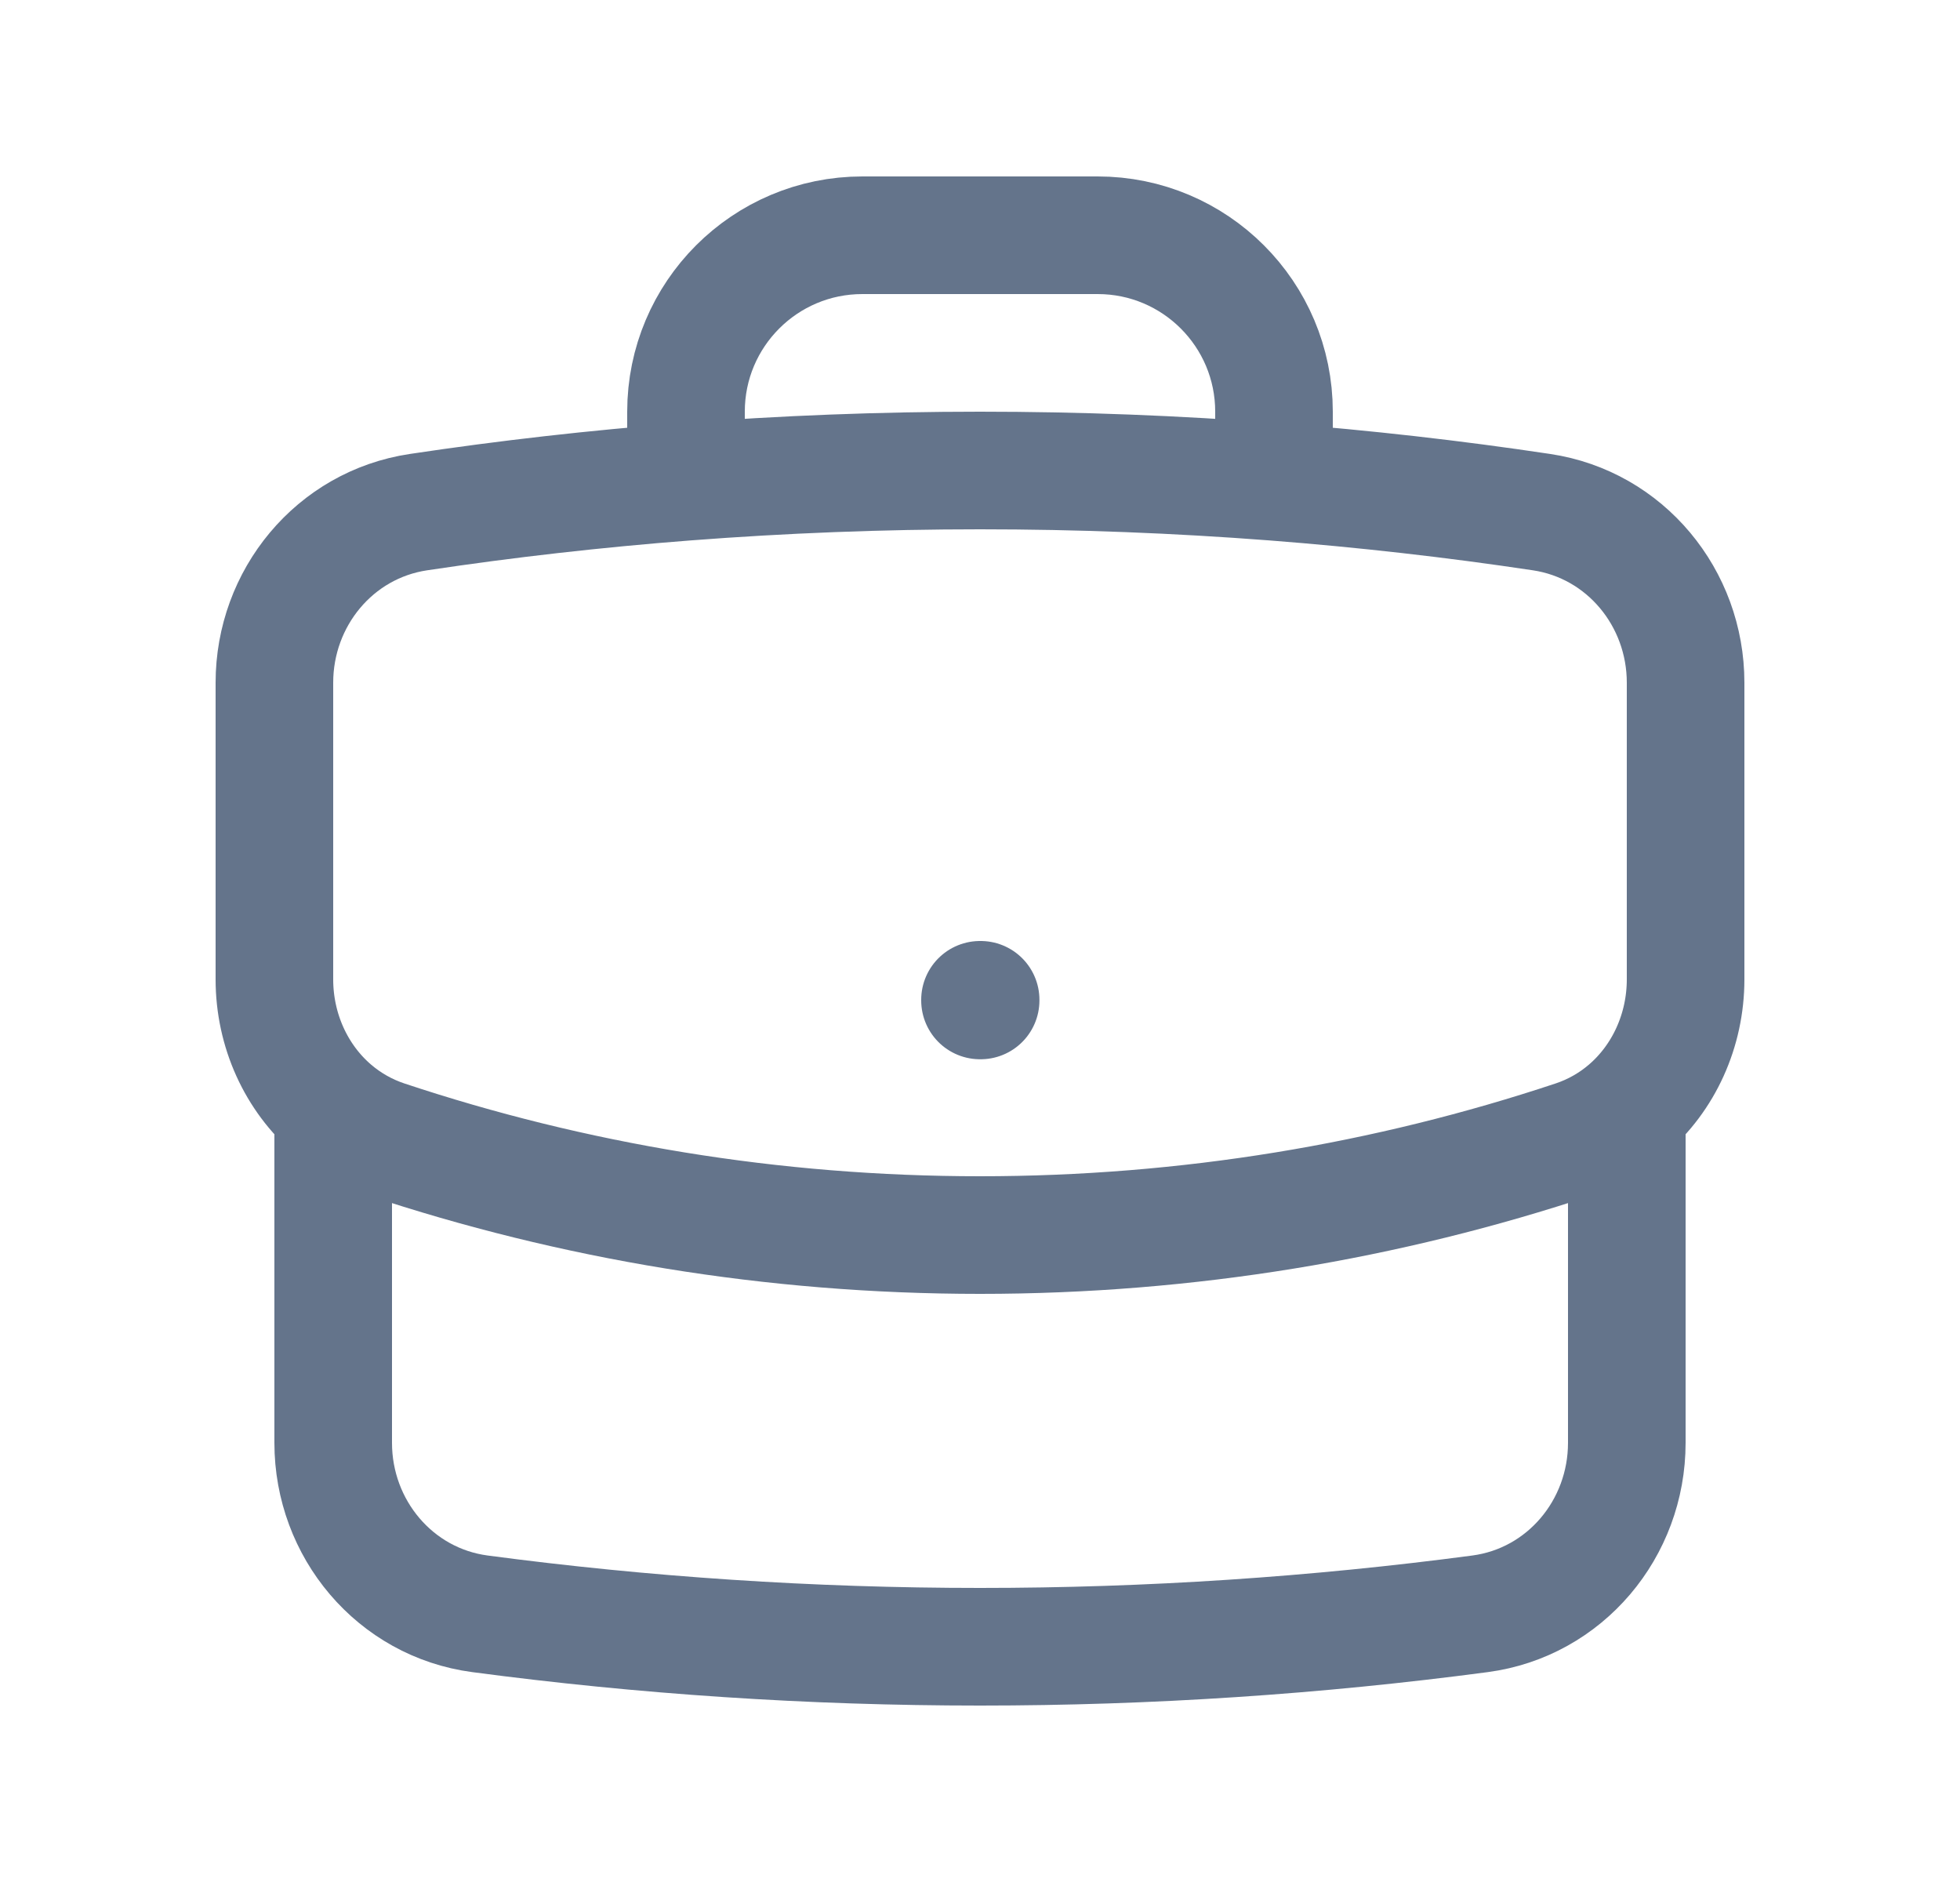 <svg width="25" height="24" viewBox="0 0 25 24" fill="none" xmlns="http://www.w3.org/2000/svg">
<g id="heroicons-outline/briefcase">
<path id="Vector" d="M20.75 14.15V18.4C20.75 19.494 19.963 20.436 18.878 20.58C16.791 20.857 14.662 21 12.5 21C10.338 21 8.209 20.857 6.122 20.58C5.037 20.436 4.25 19.494 4.25 18.4V14.15M20.75 14.15C21.222 13.748 21.5 13.139 21.5 12.489V8.706C21.5 7.625 20.732 6.691 19.663 6.531C18.538 6.362 17.399 6.233 16.25 6.144M20.75 14.15C20.556 14.315 20.33 14.445 20.077 14.529C17.695 15.321 15.148 15.75 12.5 15.75C9.852 15.75 7.305 15.321 4.923 14.529C4.67 14.445 4.444 14.315 4.25 14.15M4.25 14.15C3.778 13.748 3.5 13.139 3.5 12.489V8.706C3.5 7.625 4.268 6.691 5.337 6.531C6.462 6.362 7.6 6.233 8.75 6.144M16.25 6.144V5.25C16.25 4.007 15.243 3 14 3H11C9.757 3 8.75 4.007 8.75 5.25V6.144M16.25 6.144C15.013 6.049 13.762 6 12.5 6C11.238 6 9.987 6.049 8.75 6.144M12.5 12.75H12.508V12.758H12.5V12.75Z" stroke="#64748B" stroke-width="1.5" stroke-linecap="round" stroke-linejoin="round"/>
</g>
</svg>
